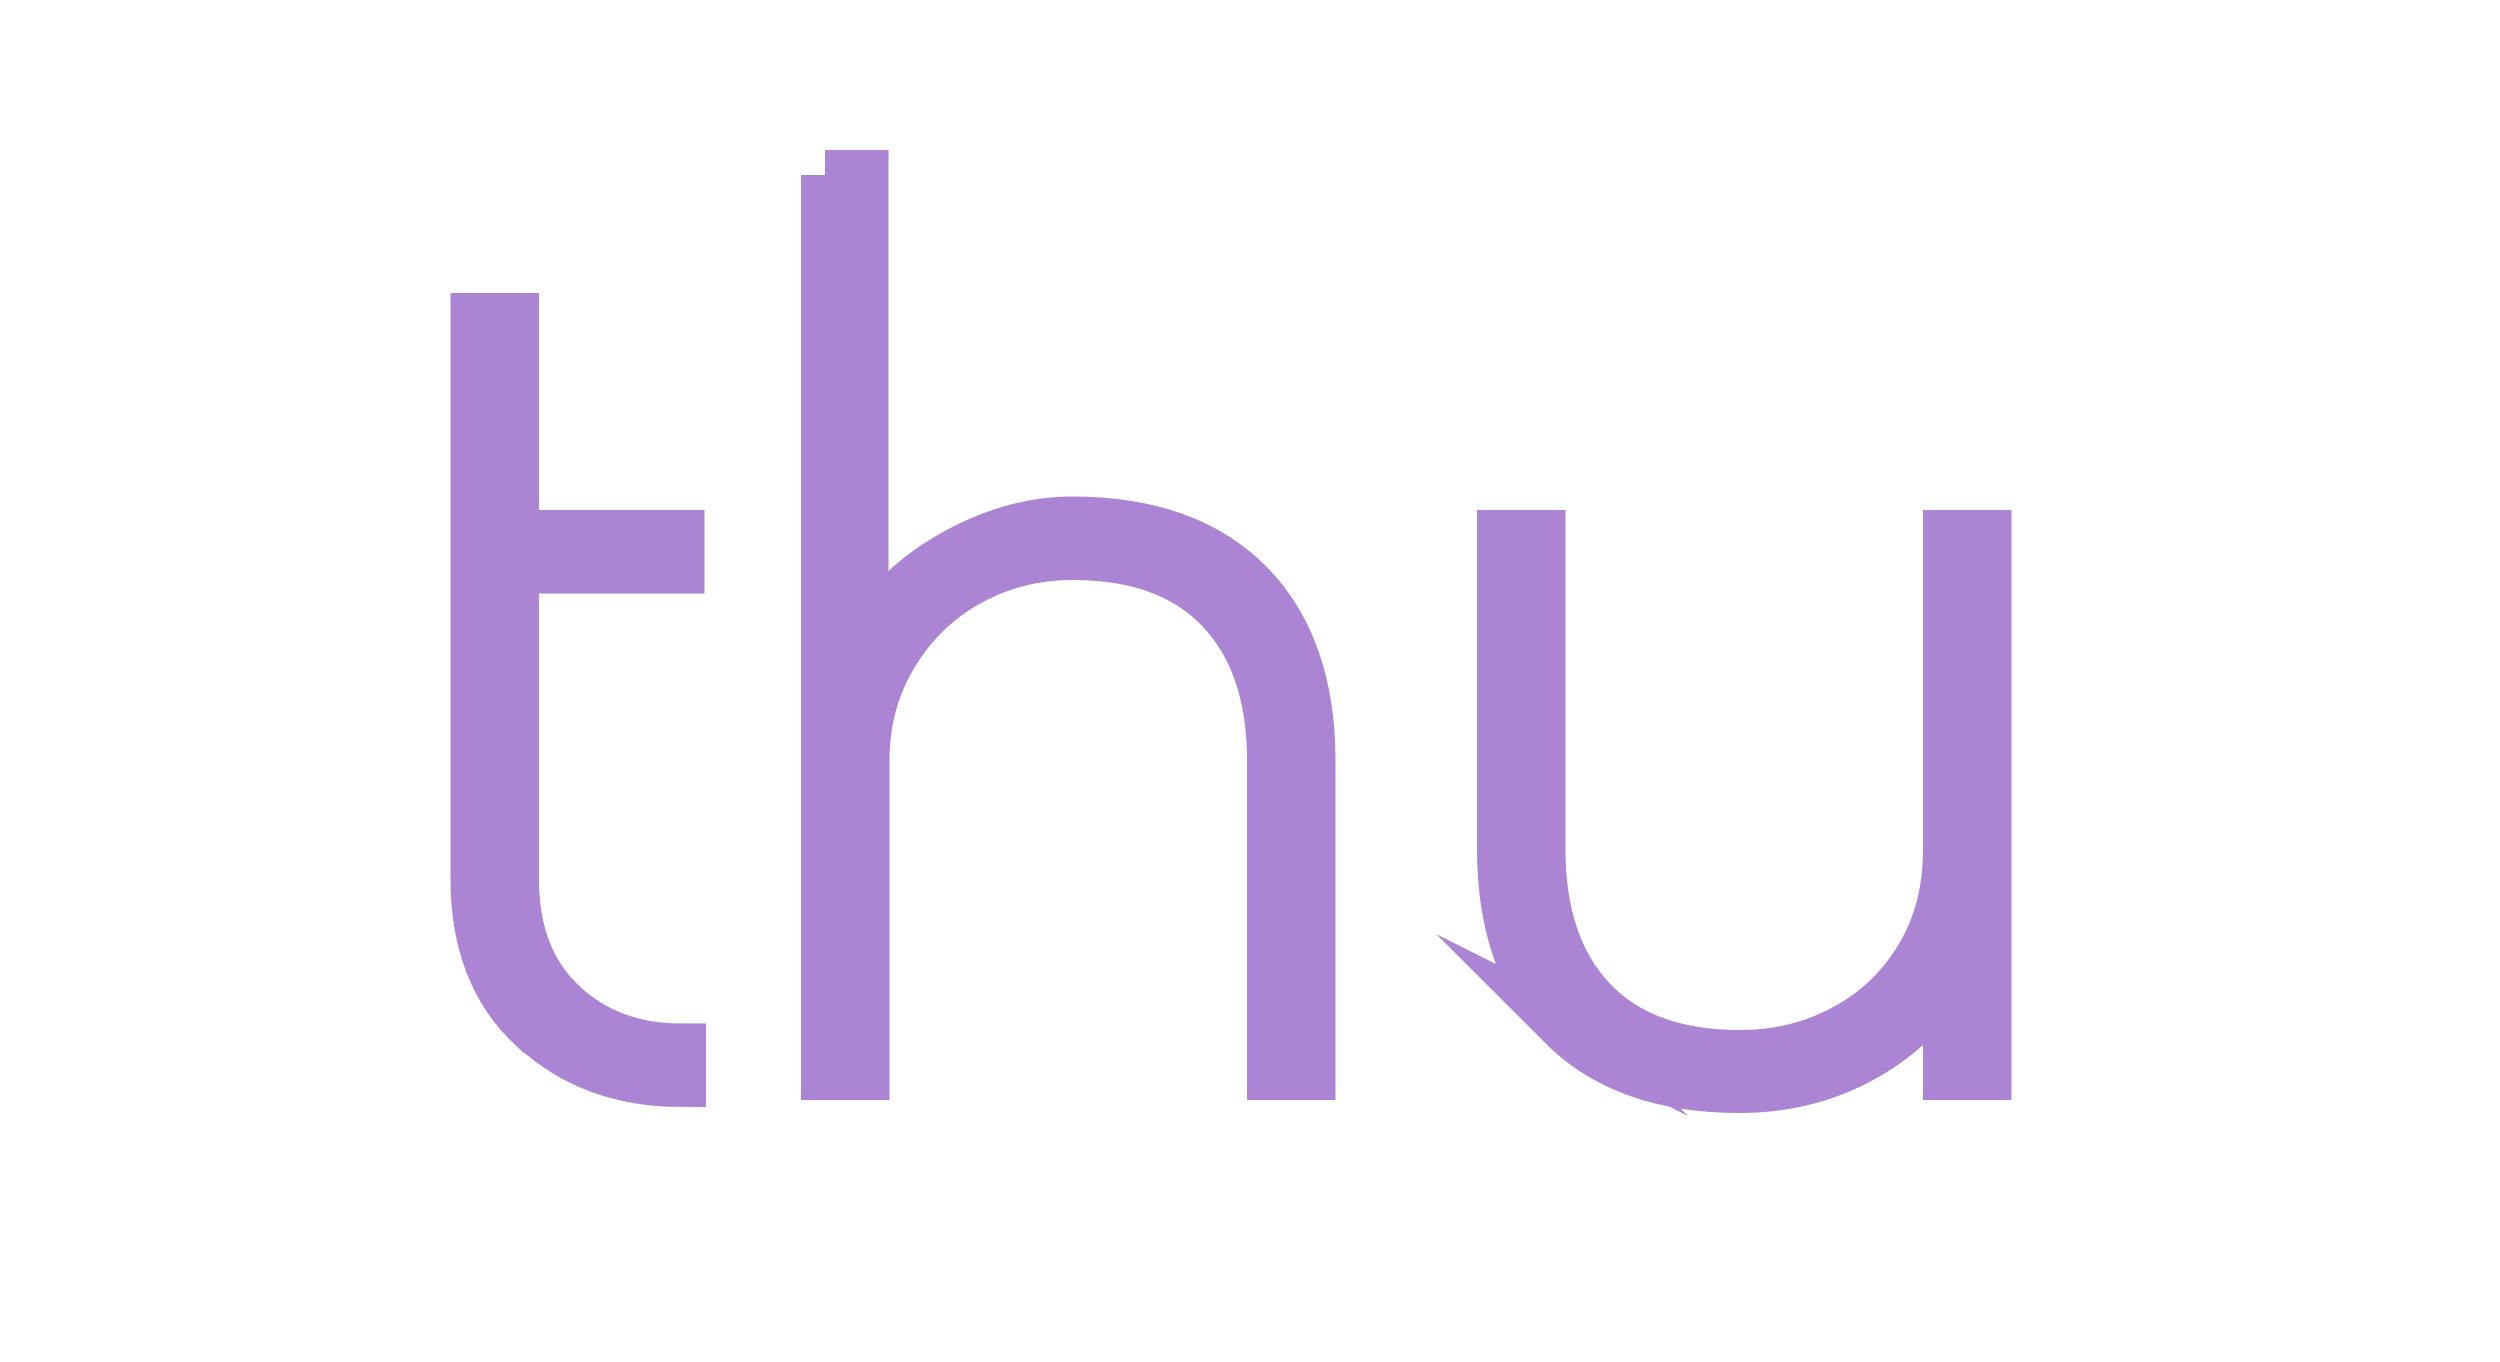 <?xml version="1.0" encoding="UTF-8"?><svg id="layer" xmlns="http://www.w3.org/2000/svg" viewBox="0 0 50 27.23"><defs><style>.cls-1{fill:none;}.cls-2{fill:#9666c9;stroke:#9666c9;stroke-miterlimit:10;}.cls-3{opacity:.8;}</style></defs><g class="cls-3"><g><path class="cls-2" d="M10.67,20.56c-.78-.72-1.16-1.71-1.16-2.98V6.36h.77v4.34h3.31v.67h-3.31v6.22c0,1.06,.32,1.88,.95,2.48,.63,.6,1.43,.9,2.39,.9v.67c-1.18,0-2.16-.36-2.94-1.08Z"/><path class="cls-2" d="M16.5,3.5h.77V12.93c.34-.72,.91-1.32,1.72-1.79,.81-.47,1.63-.71,2.46-.71,1.52,0,2.69,.42,3.52,1.25,.82,.83,1.24,2.01,1.24,3.53v6.29h-.77v-6.29c0-1.31-.35-2.32-1.04-3.04s-1.68-1.07-2.94-1.07c-.77,0-1.47,.18-2.11,.54-.64,.36-1.14,.86-1.51,1.49-.37,.63-.55,1.32-.55,2.08v6.29h-.77V3.5Z"/><path class="cls-2" d="M31.28,20.52c-.82-.83-1.24-2.01-1.24-3.53v-6.29h.77v6.29c0,1.31,.35,2.32,1.04,3.04s1.68,1.07,2.94,1.07c.77,0,1.47-.17,2.11-.52,.64-.34,1.14-.83,1.51-1.45,.37-.62,.55-1.34,.55-2.14v-6.29h.77v10.8h-.77v-2.02c-.37,.67-.92,1.22-1.66,1.64-.74,.42-1.58,.64-2.52,.64-1.52,0-2.69-.42-3.52-1.25Z"/></g></g><rect class="cls-1" y="2.87" width="50" height="20"/></svg>